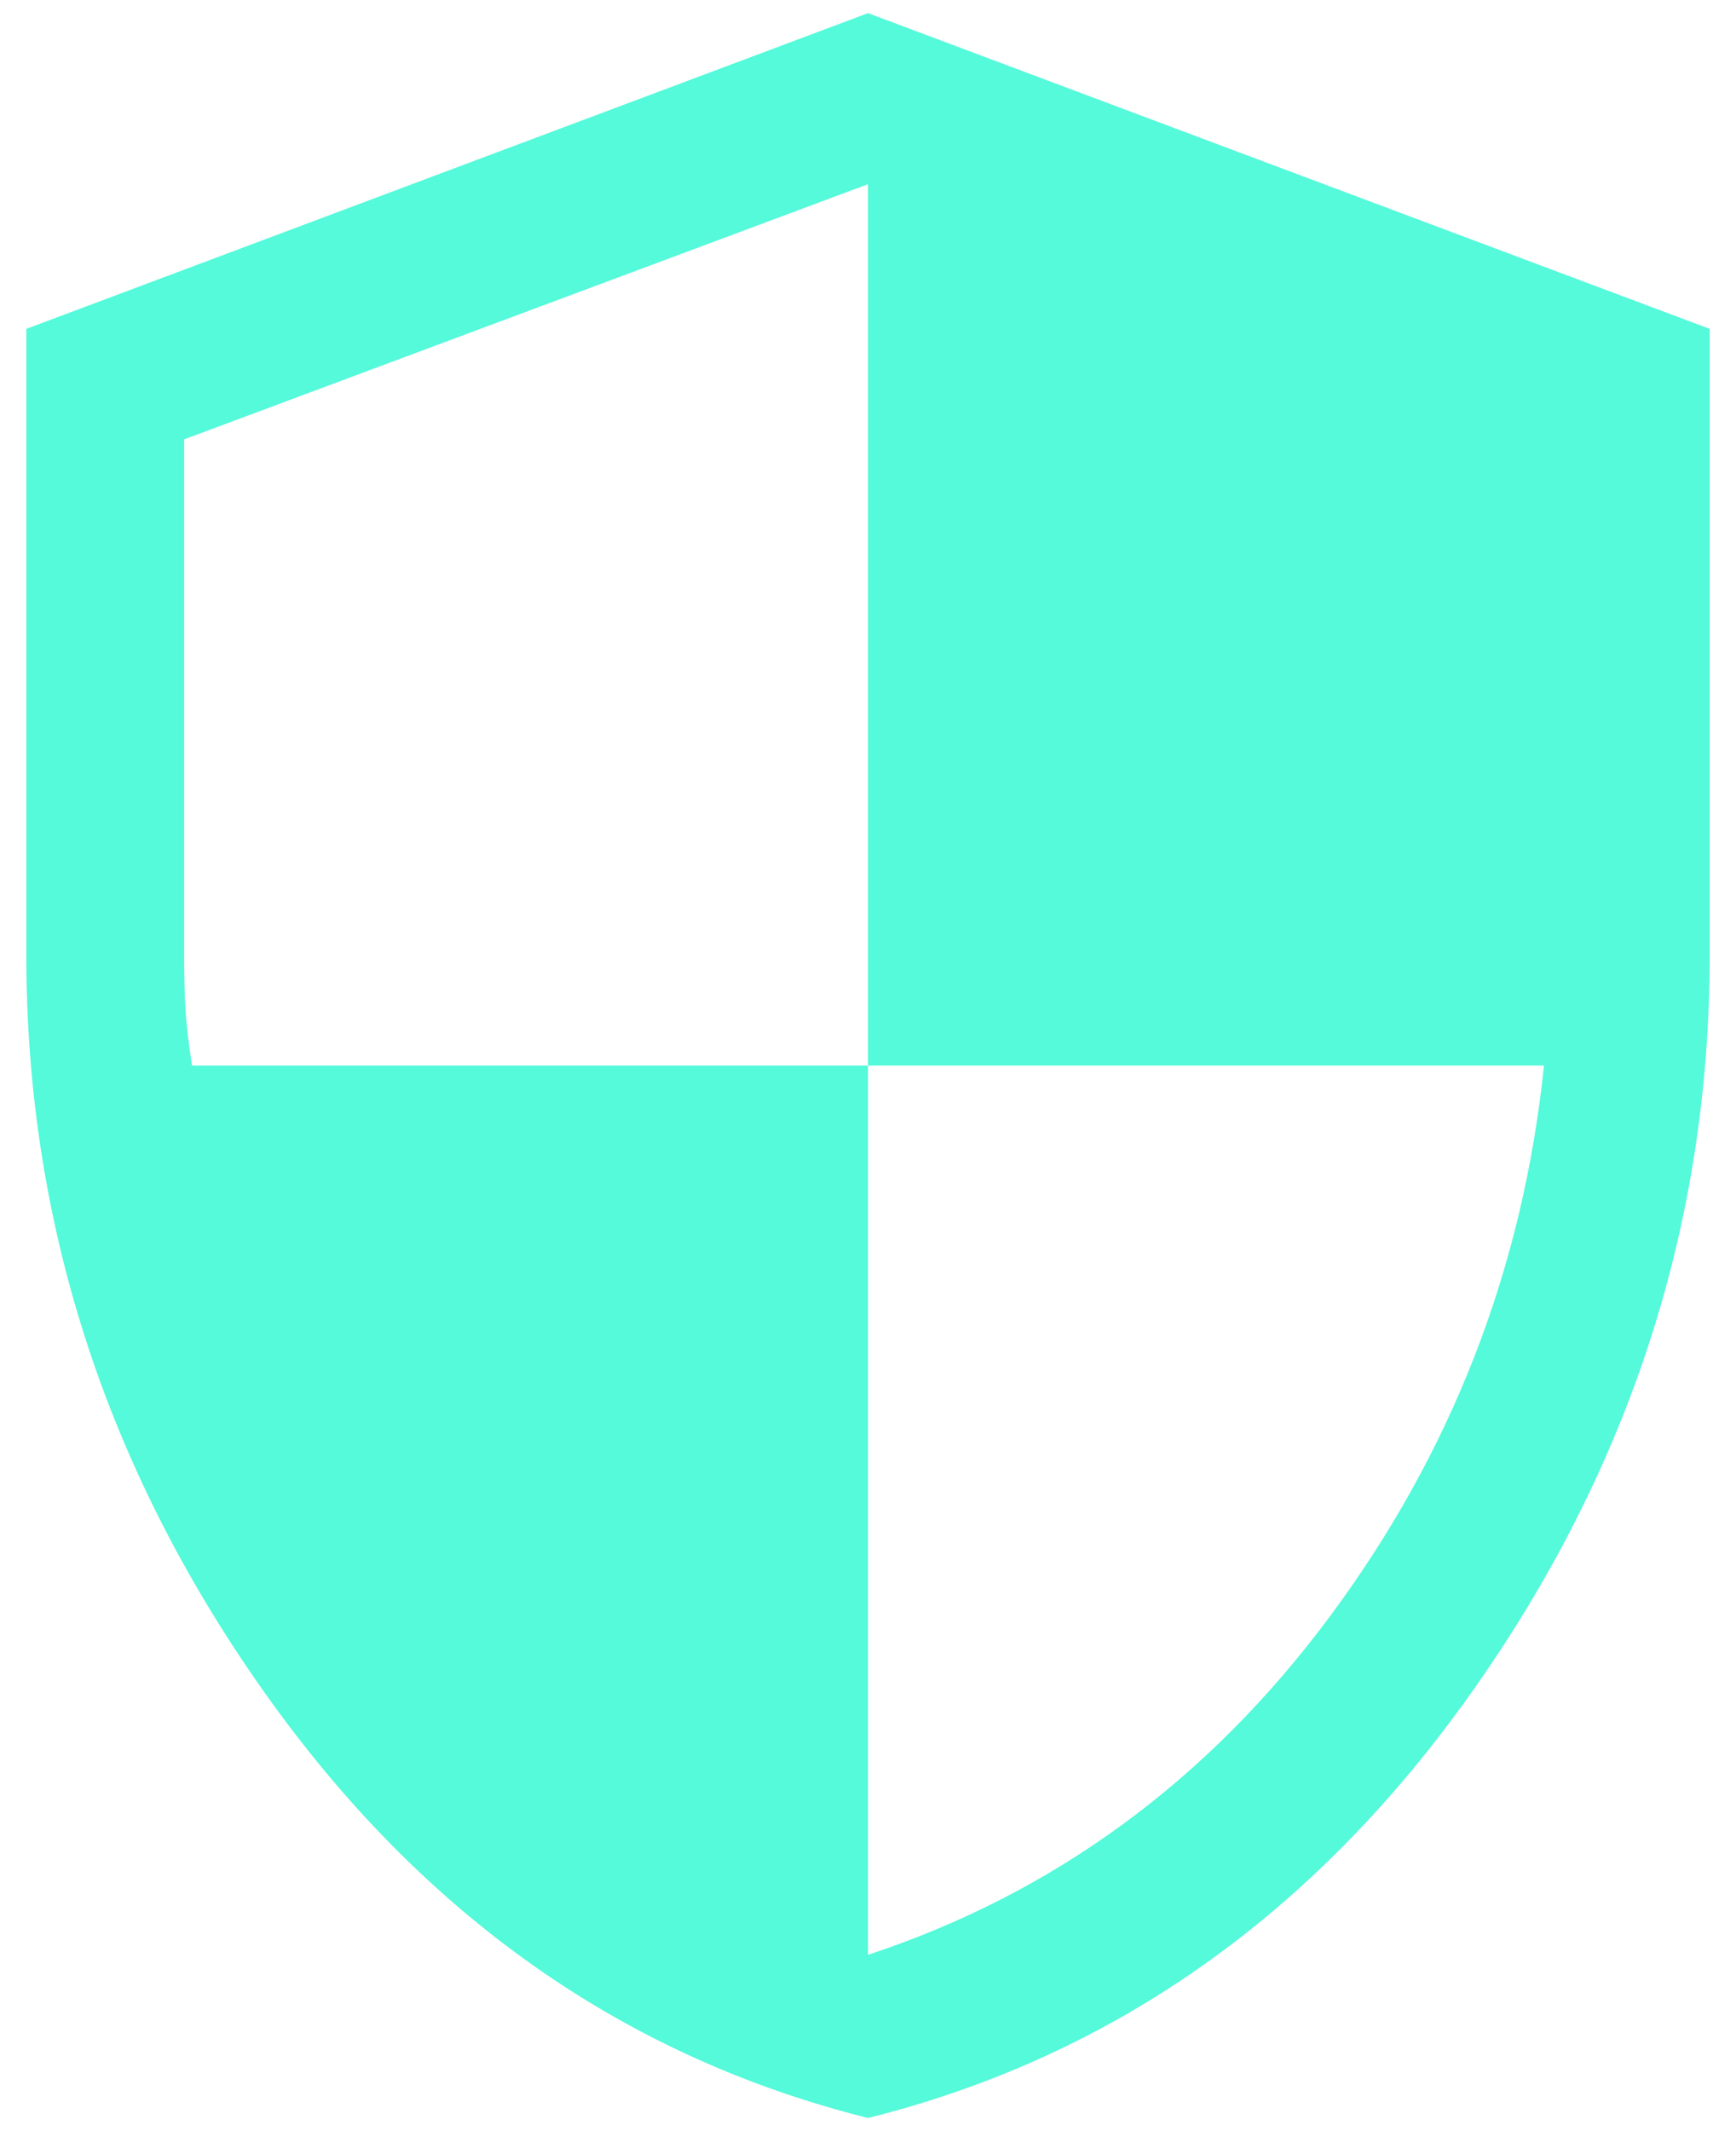 <svg width="44" height="54" viewBox="0 0 44 54" fill="none" xmlns="http://www.w3.org/2000/svg">
<path d="M22 53.667C15.778 52.111 10.667 48.5 6.667 42.833C2.667 37.167 0.667 30.956 0.667 24.2V8.333L22 0.333L43.333 8.333V24.2C43.333 30.956 41.333 37.167 37.333 42.833C33.333 48.5 28.222 52.111 22 53.667ZM22 49.533C26.711 47.978 30.611 45.122 33.7 40.967C36.789 36.811 38.6 32.156 39.133 27H22V4.667L4.667 11.133V24.2C4.667 24.733 4.678 25.189 4.7 25.567C4.722 25.944 4.778 26.422 4.867 27H22V49.533Z" fill="#54FADA"/>
</svg>
